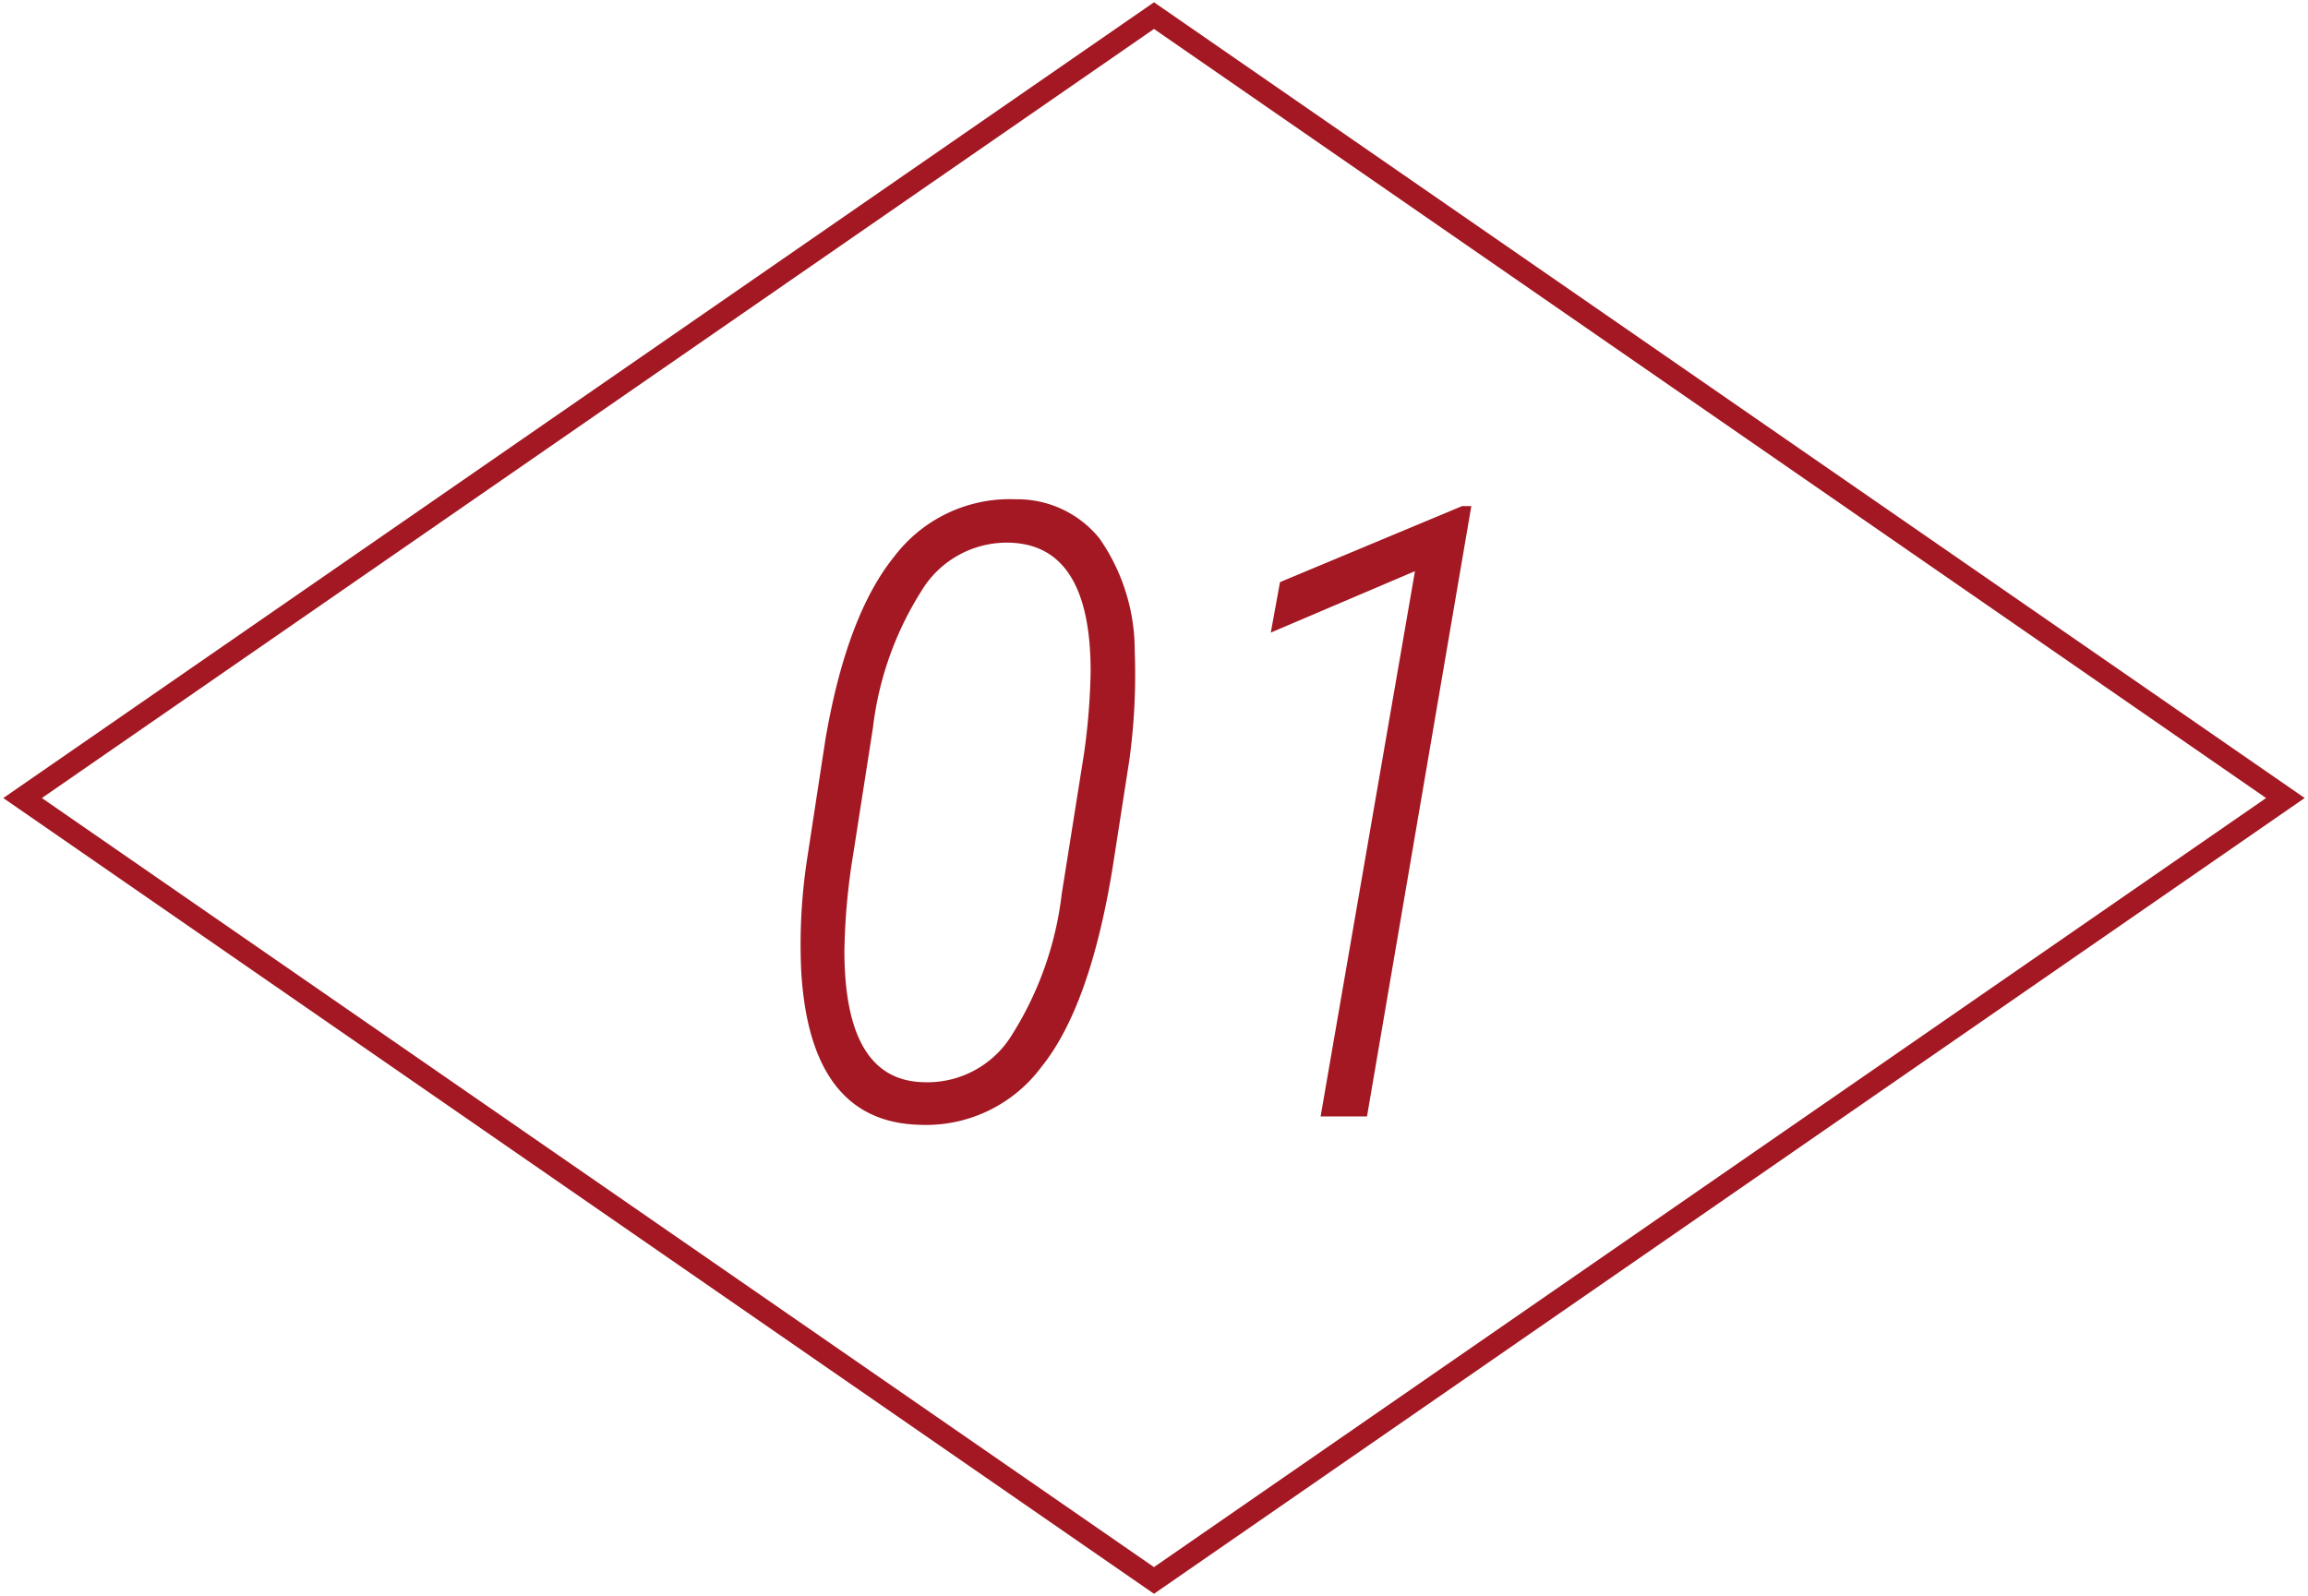 <svg xmlns="http://www.w3.org/2000/svg" xmlns:xlink="http://www.w3.org/1999/xlink" width="105.174" height="72.74" viewBox="0 0 105.174 72.74"><defs><clipPath id="a"><rect width="105.174" height="72.74" fill="none" stroke="#a31822" stroke-width="1"/></clipPath></defs><g transform="translate(-896 -2166.354)"><path d="M-11.1.381q-4.989-.133-5.389-7.008a25.759,25.759,0,0,1,.286-5.218l.819-5.351q.971-5.656,3.142-8.331a6.6,6.6,0,0,1,5.522-2.6A4.812,4.812,0,0,1-2.9-26.346a8.944,8.944,0,0,1,1.609,5.151,28.542,28.542,0,0,1-.248,4.97L-2.3-11.331Q-3.333-4.989-5.551-2.247A6.547,6.547,0,0,1-11.1.381Zm7.5-16.929a30.131,30.131,0,0,0,.3-3.732q0-5.675-3.58-5.865a4.548,4.548,0,0,0-3.961,1.933,14.916,14.916,0,0,0-2.38,6.5l-.9,5.77a29.777,29.777,0,0,0-.4,4.38q0,5.884,3.561,6a4.518,4.518,0,0,0,3.961-1.98,15.376,15.376,0,0,0,2.38-6.589ZM9.293,0H7.179l4.3-24.851-6.57,2.8.419-2.3,8.3-3.466h.419Z" transform="translate(949 2217.236)" fill="#a31822"/><g transform="translate(896 2166.354)"><g clip-path="url(#a)"><path d="M53.208,1.872,2.529,36.923l50.678,35.05,50.678-35.05L53.208,1.872m0-1.216,52.436,36.266L53.208,73.189.771,36.923Z" transform="translate(-0.621 -0.552)" fill="#a31822"/></g></g></g></svg>